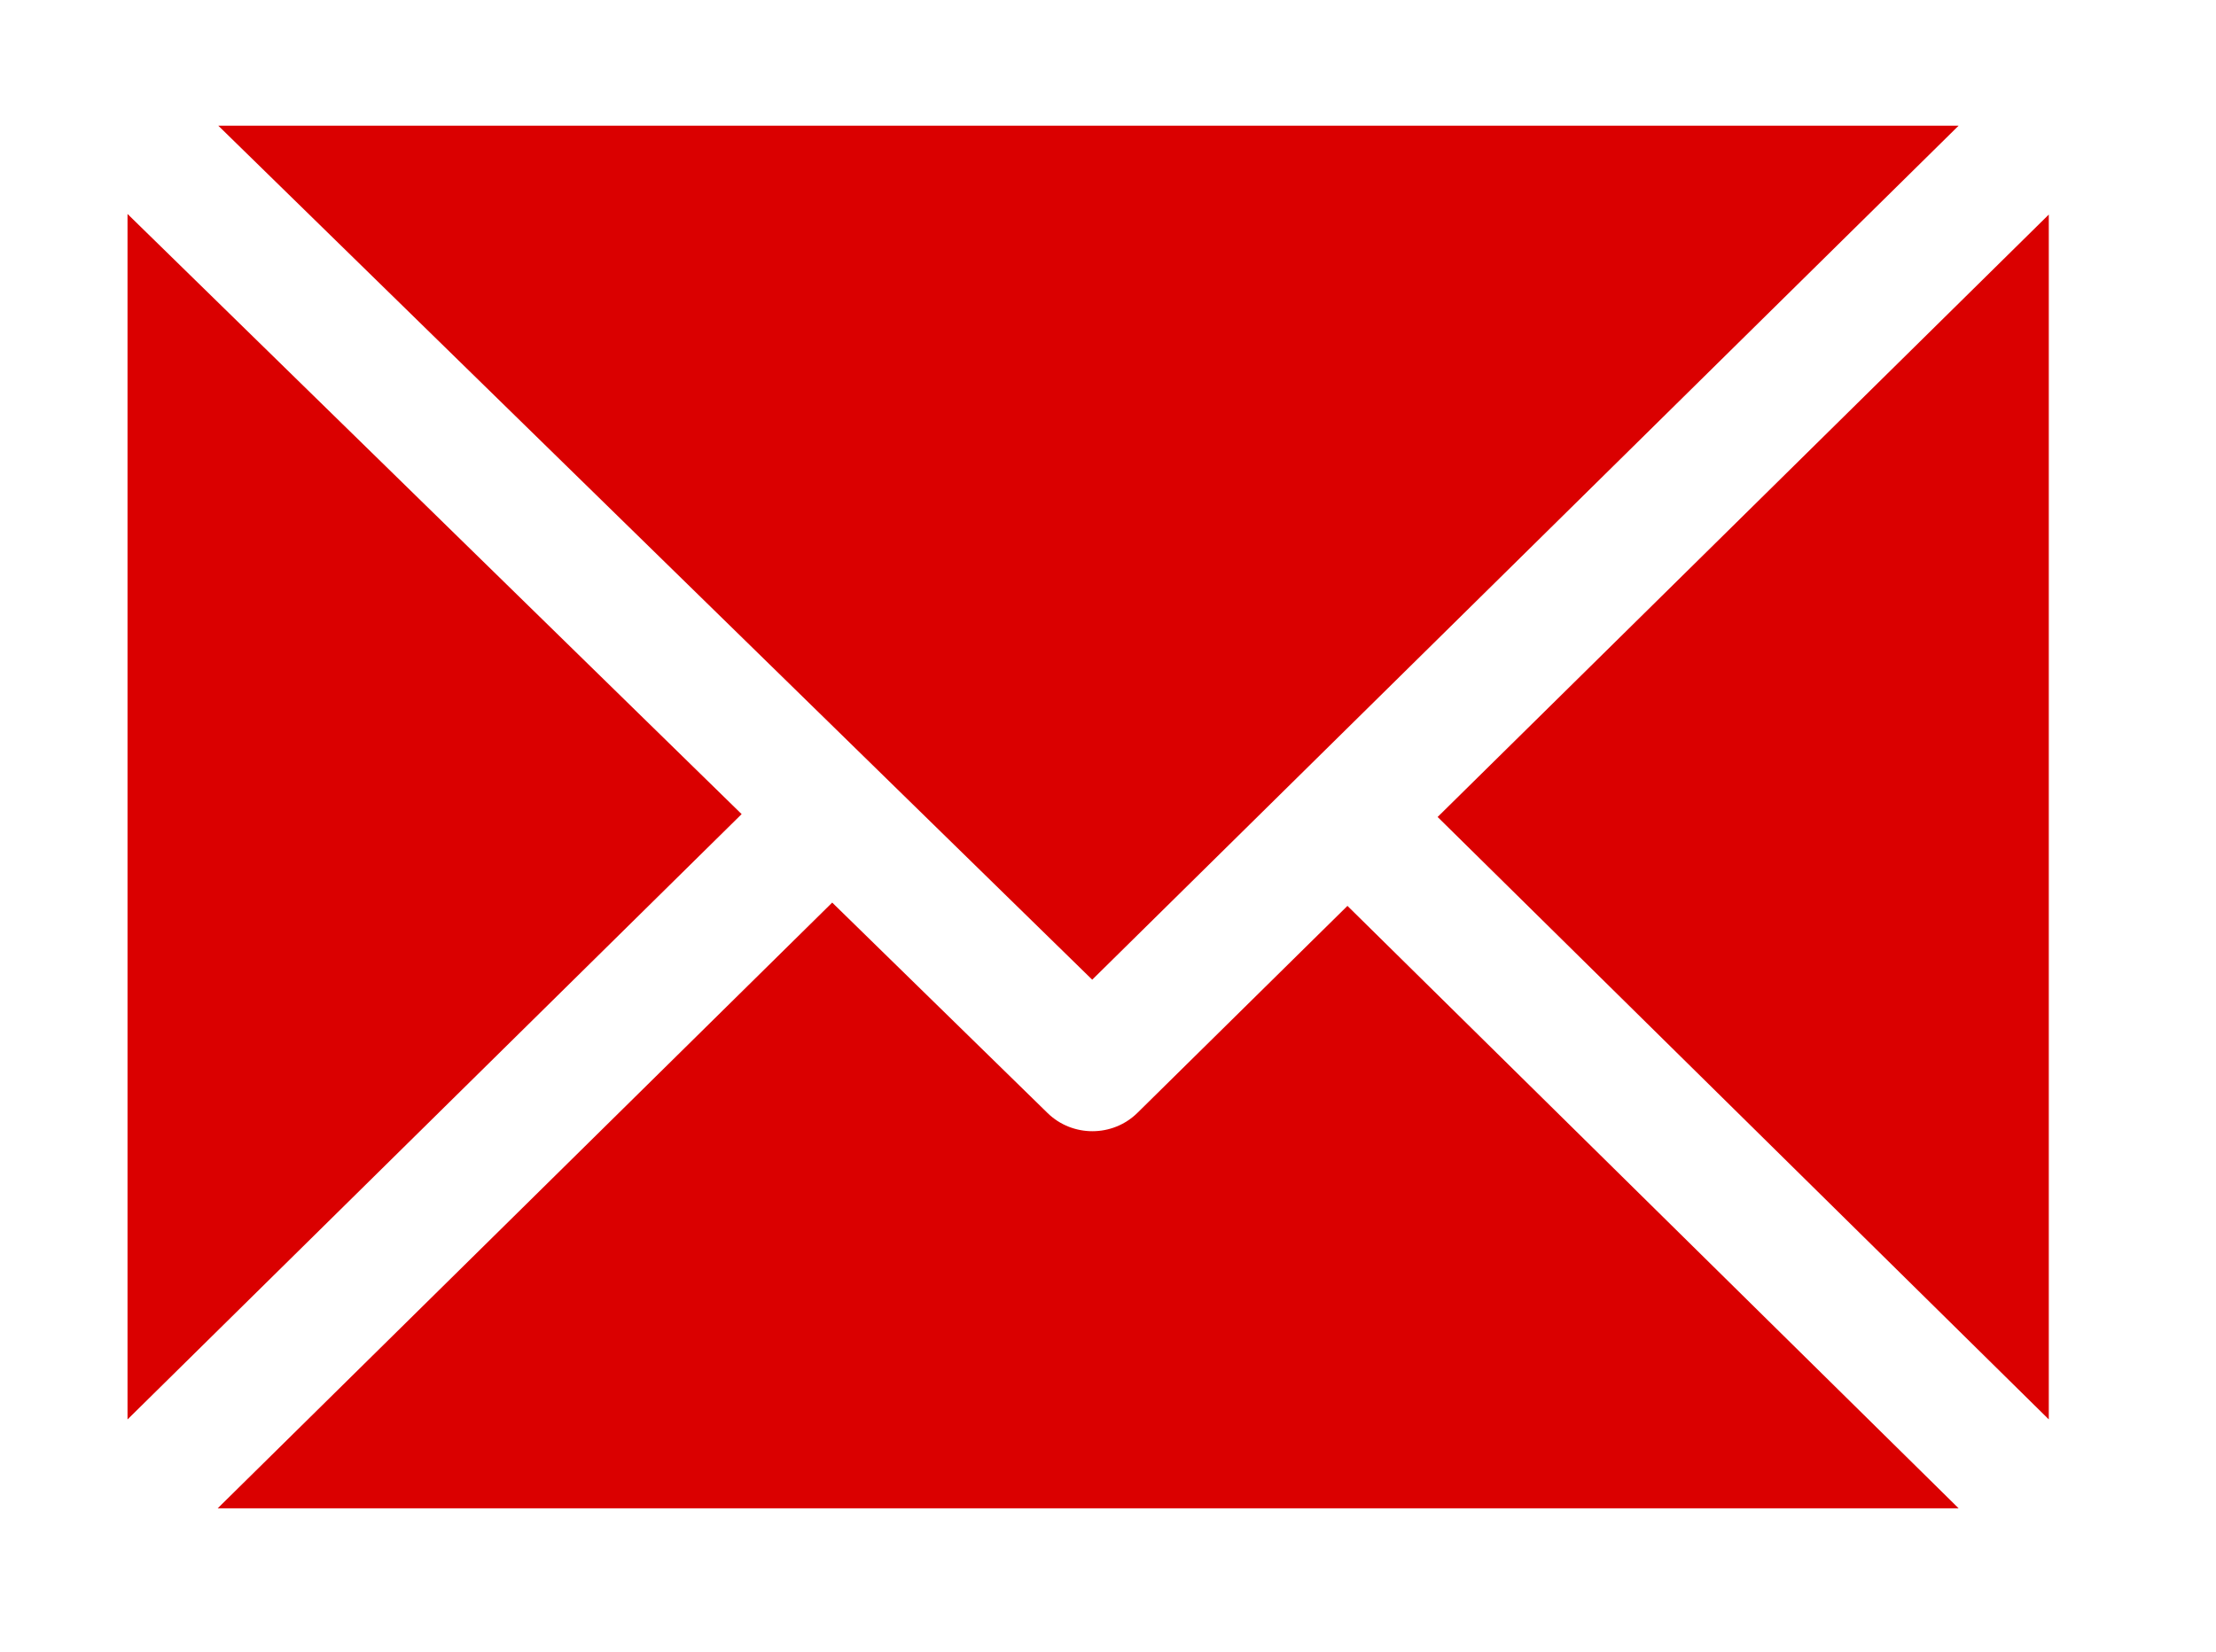<?xml version="1.0" encoding="UTF-8"?> <svg xmlns="http://www.w3.org/2000/svg" width="55" height="41" viewBox="0 0 55 41" fill="none"> <path d="M48.612 3.12L27.108 24.319L5.418 3.12H48.612Z" fill="#DA0000"></path> <path d="M5.403 37.441L20.655 22.405L25.999 27.628C26.617 28.233 27.616 28.231 28.232 27.623L33.443 22.487L48.612 37.441H5.403Z" fill="#DA0000"></path> <path d="M50.85 35.234L35.681 20.28L50.85 5.326V35.234Z" fill="#DA0000"></path> <path d="M3.165 35.235V5.311L18.407 20.209L3.165 35.235Z" fill="#DA0000"></path> </svg> 